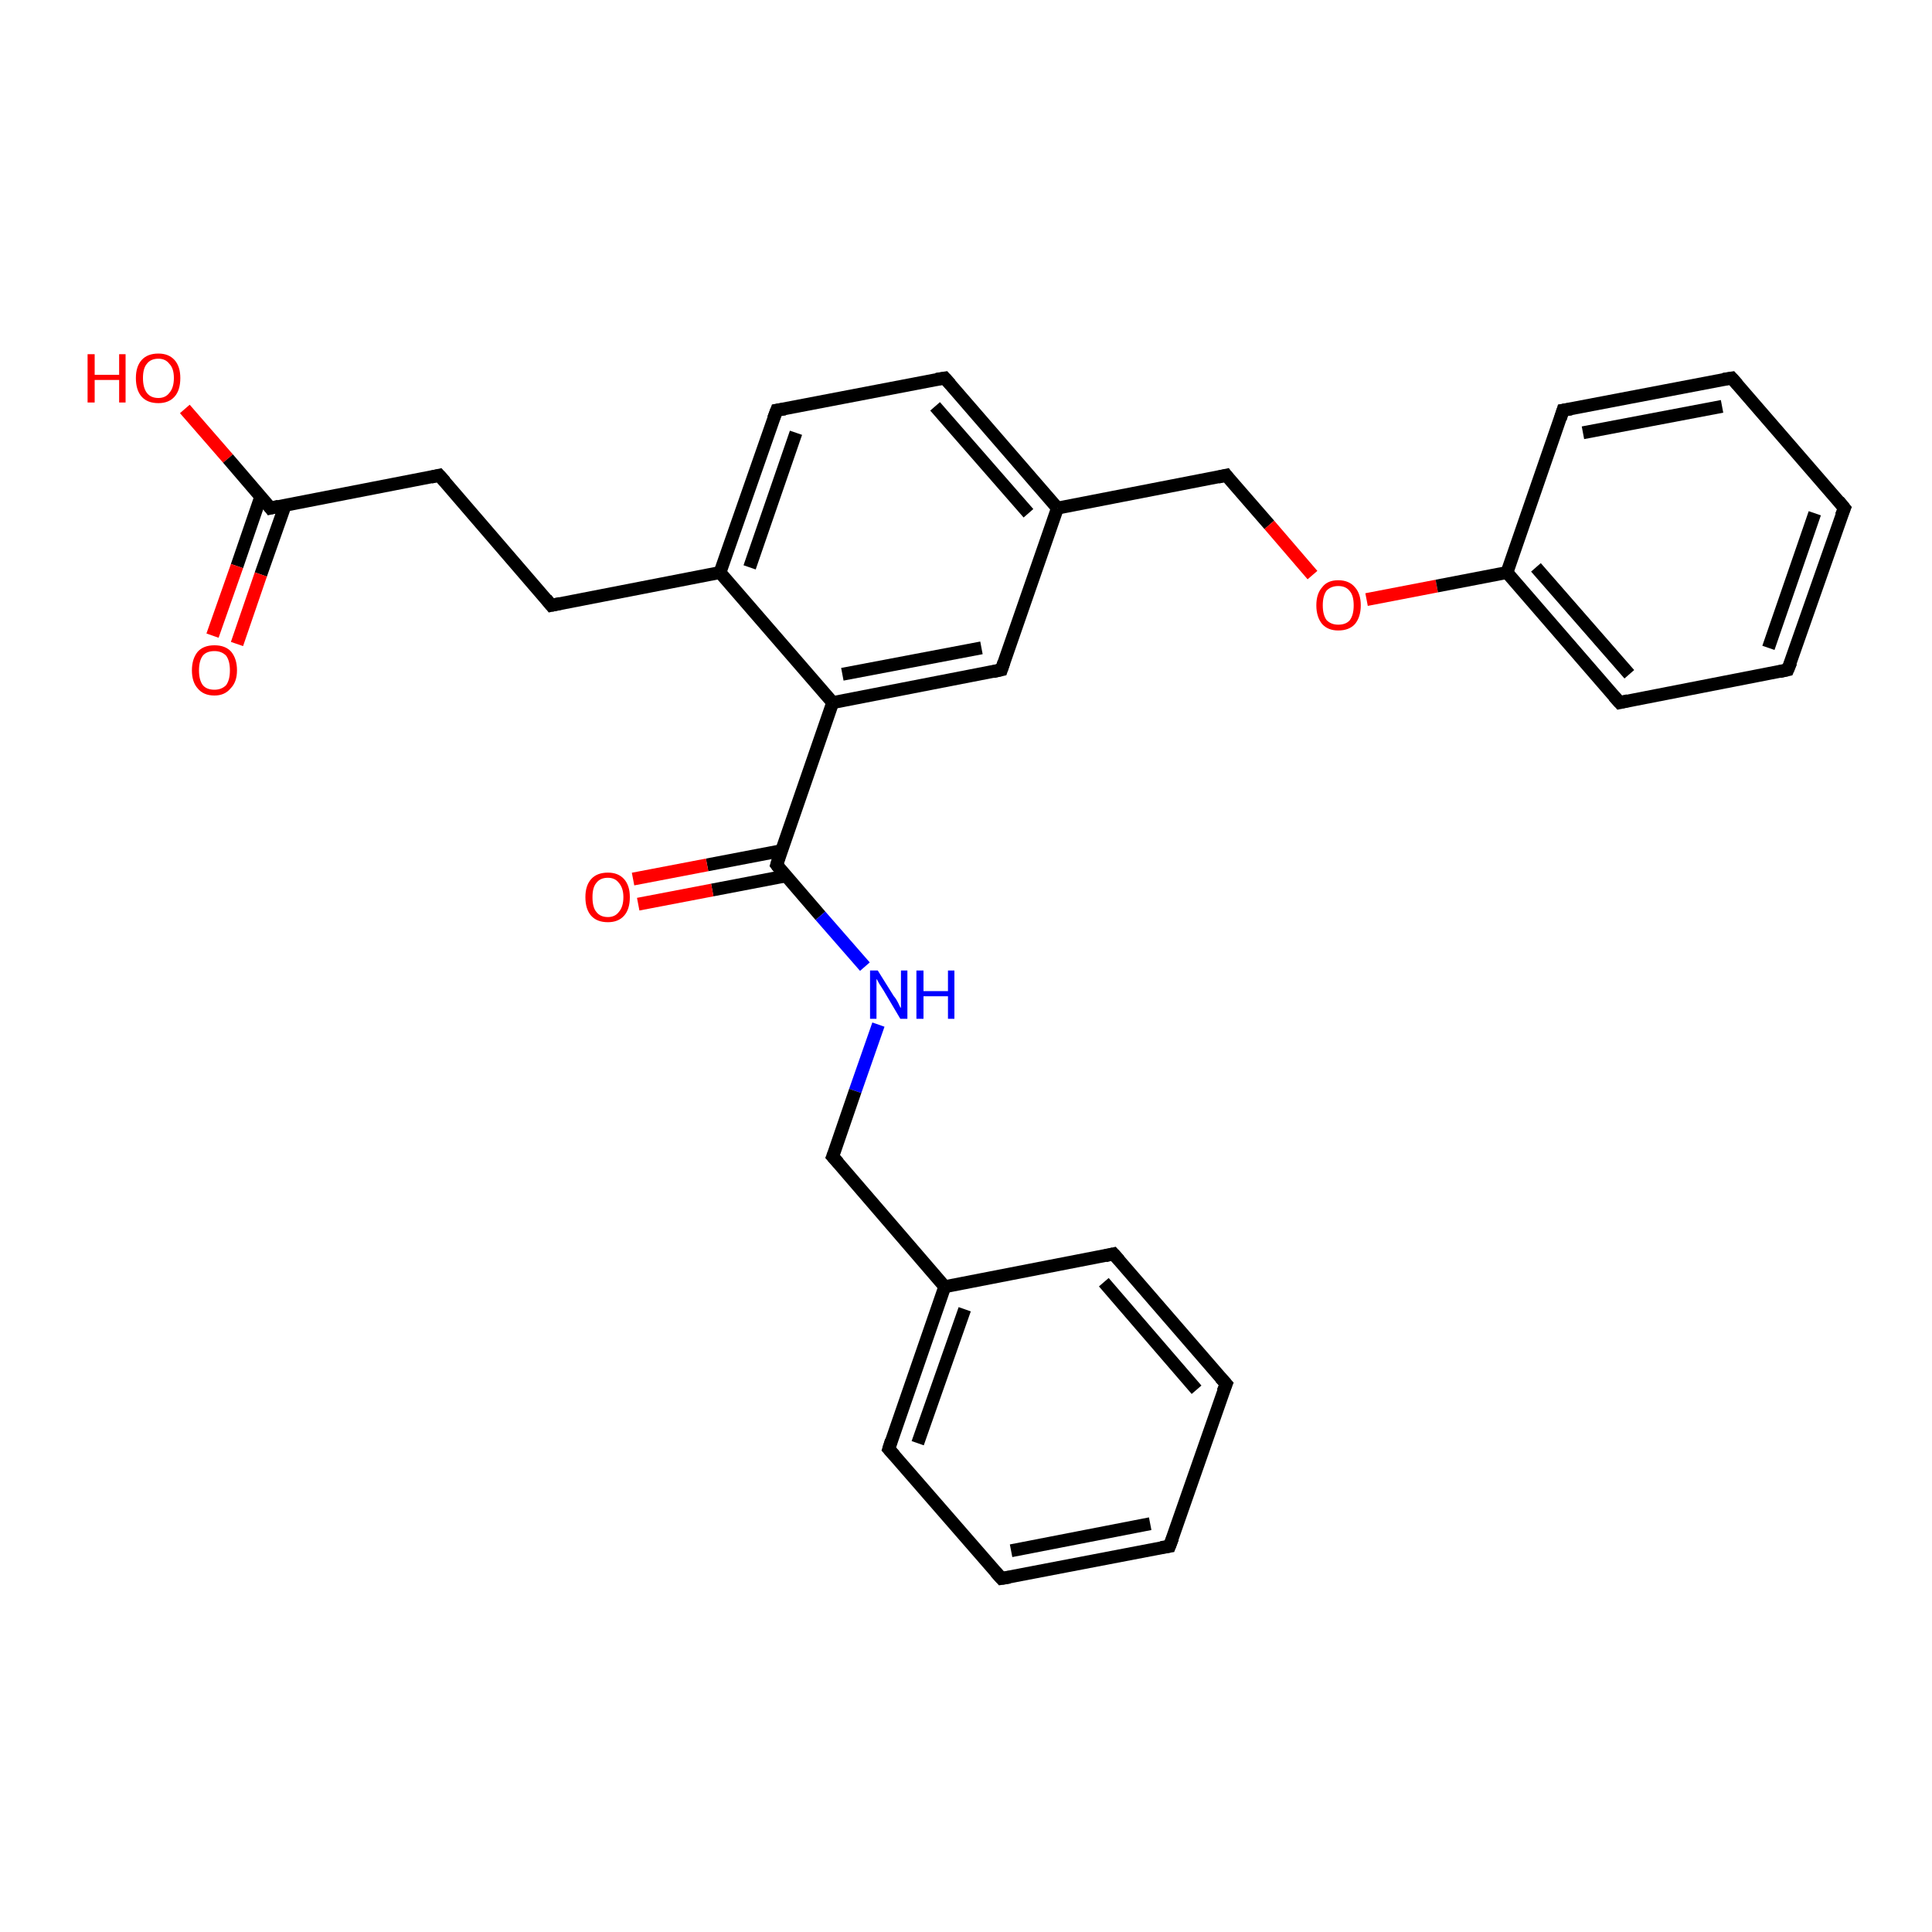 <?xml version='1.0' encoding='iso-8859-1'?>
<svg version='1.1' baseProfile='full'
              xmlns='http://www.w3.org/2000/svg'
                      xmlns:rdkit='http://www.rdkit.org/xml'
                      xmlns:xlink='http://www.w3.org/1999/xlink'
                  xml:space='preserve'
width='300px' height='300px' viewBox='0 0 300 300'>
<!-- END OF HEADER -->
<rect style='opacity:1.0;fill:#FFFFFF;stroke:none' width='300.0' height='300.0' x='0.0' y='0.0'> </rect>
<path class='bond-0 atom-0 atom-1' d='M 28.7,63.5 L 35.4,71.2' style='fill:none;fill-rule:evenodd;stroke:#FF0000;stroke-width:2.0px;stroke-linecap:butt;stroke-linejoin:miter;stroke-opacity:1' />
<path class='bond-0 atom-0 atom-1' d='M 35.4,71.2 L 42.0,78.9' style='fill:none;fill-rule:evenodd;stroke:#000000;stroke-width:2.0px;stroke-linecap:butt;stroke-linejoin:miter;stroke-opacity:1' />
<path class='bond-1 atom-1 atom-2' d='M 40.5,77.1 L 36.8,87.9' style='fill:none;fill-rule:evenodd;stroke:#000000;stroke-width:2.0px;stroke-linecap:butt;stroke-linejoin:miter;stroke-opacity:1' />
<path class='bond-1 atom-1 atom-2' d='M 36.8,87.9 L 33.0,98.7' style='fill:none;fill-rule:evenodd;stroke:#FF0000;stroke-width:2.0px;stroke-linecap:butt;stroke-linejoin:miter;stroke-opacity:1' />
<path class='bond-1 atom-1 atom-2' d='M 44.3,78.4 L 40.5,89.2' style='fill:none;fill-rule:evenodd;stroke:#000000;stroke-width:2.0px;stroke-linecap:butt;stroke-linejoin:miter;stroke-opacity:1' />
<path class='bond-1 atom-1 atom-2' d='M 40.5,89.2 L 36.8,100.0' style='fill:none;fill-rule:evenodd;stroke:#FF0000;stroke-width:2.0px;stroke-linecap:butt;stroke-linejoin:miter;stroke-opacity:1' />
<path class='bond-2 atom-1 atom-3' d='M 42.0,78.9 L 68.2,73.8' style='fill:none;fill-rule:evenodd;stroke:#000000;stroke-width:2.0px;stroke-linecap:butt;stroke-linejoin:miter;stroke-opacity:1' />
<path class='bond-3 atom-3 atom-4' d='M 68.2,73.8 L 85.6,94.0' style='fill:none;fill-rule:evenodd;stroke:#000000;stroke-width:2.0px;stroke-linecap:butt;stroke-linejoin:miter;stroke-opacity:1' />
<path class='bond-4 atom-4 atom-5' d='M 85.6,94.0 L 111.8,88.9' style='fill:none;fill-rule:evenodd;stroke:#000000;stroke-width:2.0px;stroke-linecap:butt;stroke-linejoin:miter;stroke-opacity:1' />
<path class='bond-5 atom-5 atom-6' d='M 111.8,88.9 L 120.6,63.7' style='fill:none;fill-rule:evenodd;stroke:#000000;stroke-width:2.0px;stroke-linecap:butt;stroke-linejoin:miter;stroke-opacity:1' />
<path class='bond-5 atom-5 atom-6' d='M 116.4,88.1 L 123.6,67.2' style='fill:none;fill-rule:evenodd;stroke:#000000;stroke-width:2.0px;stroke-linecap:butt;stroke-linejoin:miter;stroke-opacity:1' />
<path class='bond-6 atom-6 atom-7' d='M 120.6,63.7 L 146.7,58.7' style='fill:none;fill-rule:evenodd;stroke:#000000;stroke-width:2.0px;stroke-linecap:butt;stroke-linejoin:miter;stroke-opacity:1' />
<path class='bond-7 atom-7 atom-8' d='M 146.7,58.7 L 164.2,78.9' style='fill:none;fill-rule:evenodd;stroke:#000000;stroke-width:2.0px;stroke-linecap:butt;stroke-linejoin:miter;stroke-opacity:1' />
<path class='bond-7 atom-7 atom-8' d='M 145.2,63.1 L 159.7,79.7' style='fill:none;fill-rule:evenodd;stroke:#000000;stroke-width:2.0px;stroke-linecap:butt;stroke-linejoin:miter;stroke-opacity:1' />
<path class='bond-8 atom-8 atom-9' d='M 164.2,78.9 L 190.4,73.8' style='fill:none;fill-rule:evenodd;stroke:#000000;stroke-width:2.0px;stroke-linecap:butt;stroke-linejoin:miter;stroke-opacity:1' />
<path class='bond-9 atom-9 atom-10' d='M 190.4,73.8 L 197.1,81.5' style='fill:none;fill-rule:evenodd;stroke:#000000;stroke-width:2.0px;stroke-linecap:butt;stroke-linejoin:miter;stroke-opacity:1' />
<path class='bond-9 atom-9 atom-10' d='M 197.1,81.5 L 203.8,89.3' style='fill:none;fill-rule:evenodd;stroke:#FF0000;stroke-width:2.0px;stroke-linecap:butt;stroke-linejoin:miter;stroke-opacity:1' />
<path class='bond-10 atom-10 atom-11' d='M 212.2,93.1 L 223.1,91.0' style='fill:none;fill-rule:evenodd;stroke:#FF0000;stroke-width:2.0px;stroke-linecap:butt;stroke-linejoin:miter;stroke-opacity:1' />
<path class='bond-10 atom-10 atom-11' d='M 223.1,91.0 L 234.0,88.9' style='fill:none;fill-rule:evenodd;stroke:#000000;stroke-width:2.0px;stroke-linecap:butt;stroke-linejoin:miter;stroke-opacity:1' />
<path class='bond-11 atom-11 atom-12' d='M 234.0,88.9 L 251.5,109.1' style='fill:none;fill-rule:evenodd;stroke:#000000;stroke-width:2.0px;stroke-linecap:butt;stroke-linejoin:miter;stroke-opacity:1' />
<path class='bond-11 atom-11 atom-12' d='M 238.5,88.1 L 253.0,104.7' style='fill:none;fill-rule:evenodd;stroke:#000000;stroke-width:2.0px;stroke-linecap:butt;stroke-linejoin:miter;stroke-opacity:1' />
<path class='bond-12 atom-12 atom-13' d='M 251.5,109.1 L 277.6,104.0' style='fill:none;fill-rule:evenodd;stroke:#000000;stroke-width:2.0px;stroke-linecap:butt;stroke-linejoin:miter;stroke-opacity:1' />
<path class='bond-13 atom-13 atom-14' d='M 277.6,104.0 L 286.4,78.9' style='fill:none;fill-rule:evenodd;stroke:#000000;stroke-width:2.0px;stroke-linecap:butt;stroke-linejoin:miter;stroke-opacity:1' />
<path class='bond-13 atom-13 atom-14' d='M 274.6,100.6 L 281.8,79.7' style='fill:none;fill-rule:evenodd;stroke:#000000;stroke-width:2.0px;stroke-linecap:butt;stroke-linejoin:miter;stroke-opacity:1' />
<path class='bond-14 atom-14 atom-15' d='M 286.4,78.9 L 268.9,58.7' style='fill:none;fill-rule:evenodd;stroke:#000000;stroke-width:2.0px;stroke-linecap:butt;stroke-linejoin:miter;stroke-opacity:1' />
<path class='bond-15 atom-15 atom-16' d='M 268.9,58.7 L 242.7,63.7' style='fill:none;fill-rule:evenodd;stroke:#000000;stroke-width:2.0px;stroke-linecap:butt;stroke-linejoin:miter;stroke-opacity:1' />
<path class='bond-15 atom-15 atom-16' d='M 267.4,63.1 L 245.8,67.2' style='fill:none;fill-rule:evenodd;stroke:#000000;stroke-width:2.0px;stroke-linecap:butt;stroke-linejoin:miter;stroke-opacity:1' />
<path class='bond-16 atom-8 atom-17' d='M 164.2,78.9 L 155.5,104.0' style='fill:none;fill-rule:evenodd;stroke:#000000;stroke-width:2.0px;stroke-linecap:butt;stroke-linejoin:miter;stroke-opacity:1' />
<path class='bond-17 atom-17 atom-18' d='M 155.5,104.0 L 129.3,109.1' style='fill:none;fill-rule:evenodd;stroke:#000000;stroke-width:2.0px;stroke-linecap:butt;stroke-linejoin:miter;stroke-opacity:1' />
<path class='bond-17 atom-17 atom-18' d='M 152.4,100.6 L 130.8,104.7' style='fill:none;fill-rule:evenodd;stroke:#000000;stroke-width:2.0px;stroke-linecap:butt;stroke-linejoin:miter;stroke-opacity:1' />
<path class='bond-18 atom-18 atom-19' d='M 129.3,109.1 L 120.6,134.3' style='fill:none;fill-rule:evenodd;stroke:#000000;stroke-width:2.0px;stroke-linecap:butt;stroke-linejoin:miter;stroke-opacity:1' />
<path class='bond-19 atom-19 atom-20' d='M 121.3,132.1 L 109.8,134.3' style='fill:none;fill-rule:evenodd;stroke:#000000;stroke-width:2.0px;stroke-linecap:butt;stroke-linejoin:miter;stroke-opacity:1' />
<path class='bond-19 atom-19 atom-20' d='M 109.8,134.3 L 98.3,136.5' style='fill:none;fill-rule:evenodd;stroke:#FF0000;stroke-width:2.0px;stroke-linecap:butt;stroke-linejoin:miter;stroke-opacity:1' />
<path class='bond-19 atom-19 atom-20' d='M 122.1,136.0 L 110.6,138.2' style='fill:none;fill-rule:evenodd;stroke:#000000;stroke-width:2.0px;stroke-linecap:butt;stroke-linejoin:miter;stroke-opacity:1' />
<path class='bond-19 atom-19 atom-20' d='M 110.6,138.2 L 99.1,140.4' style='fill:none;fill-rule:evenodd;stroke:#FF0000;stroke-width:2.0px;stroke-linecap:butt;stroke-linejoin:miter;stroke-opacity:1' />
<path class='bond-20 atom-19 atom-21' d='M 120.6,134.3 L 127.4,142.2' style='fill:none;fill-rule:evenodd;stroke:#000000;stroke-width:2.0px;stroke-linecap:butt;stroke-linejoin:miter;stroke-opacity:1' />
<path class='bond-20 atom-19 atom-21' d='M 127.4,142.2 L 134.3,150.1' style='fill:none;fill-rule:evenodd;stroke:#0000FF;stroke-width:2.0px;stroke-linecap:butt;stroke-linejoin:miter;stroke-opacity:1' />
<path class='bond-21 atom-21 atom-22' d='M 136.4,159.1 L 132.8,169.4' style='fill:none;fill-rule:evenodd;stroke:#0000FF;stroke-width:2.0px;stroke-linecap:butt;stroke-linejoin:miter;stroke-opacity:1' />
<path class='bond-21 atom-21 atom-22' d='M 132.8,169.4 L 129.3,179.6' style='fill:none;fill-rule:evenodd;stroke:#000000;stroke-width:2.0px;stroke-linecap:butt;stroke-linejoin:miter;stroke-opacity:1' />
<path class='bond-22 atom-22 atom-23' d='M 129.3,179.6 L 146.7,199.8' style='fill:none;fill-rule:evenodd;stroke:#000000;stroke-width:2.0px;stroke-linecap:butt;stroke-linejoin:miter;stroke-opacity:1' />
<path class='bond-23 atom-23 atom-24' d='M 146.7,199.8 L 138.0,225.0' style='fill:none;fill-rule:evenodd;stroke:#000000;stroke-width:2.0px;stroke-linecap:butt;stroke-linejoin:miter;stroke-opacity:1' />
<path class='bond-23 atom-23 atom-24' d='M 149.8,203.3 L 142.5,224.1' style='fill:none;fill-rule:evenodd;stroke:#000000;stroke-width:2.0px;stroke-linecap:butt;stroke-linejoin:miter;stroke-opacity:1' />
<path class='bond-24 atom-24 atom-25' d='M 138.0,225.0 L 155.5,245.1' style='fill:none;fill-rule:evenodd;stroke:#000000;stroke-width:2.0px;stroke-linecap:butt;stroke-linejoin:miter;stroke-opacity:1' />
<path class='bond-25 atom-25 atom-26' d='M 155.5,245.1 L 181.6,240.1' style='fill:none;fill-rule:evenodd;stroke:#000000;stroke-width:2.0px;stroke-linecap:butt;stroke-linejoin:miter;stroke-opacity:1' />
<path class='bond-25 atom-25 atom-26' d='M 157.0,240.8 L 178.6,236.6' style='fill:none;fill-rule:evenodd;stroke:#000000;stroke-width:2.0px;stroke-linecap:butt;stroke-linejoin:miter;stroke-opacity:1' />
<path class='bond-26 atom-26 atom-27' d='M 181.6,240.1 L 190.4,214.9' style='fill:none;fill-rule:evenodd;stroke:#000000;stroke-width:2.0px;stroke-linecap:butt;stroke-linejoin:miter;stroke-opacity:1' />
<path class='bond-27 atom-27 atom-28' d='M 190.4,214.9 L 172.9,194.7' style='fill:none;fill-rule:evenodd;stroke:#000000;stroke-width:2.0px;stroke-linecap:butt;stroke-linejoin:miter;stroke-opacity:1' />
<path class='bond-27 atom-27 atom-28' d='M 185.8,215.8 L 171.4,199.1' style='fill:none;fill-rule:evenodd;stroke:#000000;stroke-width:2.0px;stroke-linecap:butt;stroke-linejoin:miter;stroke-opacity:1' />
<path class='bond-28 atom-18 atom-5' d='M 129.3,109.1 L 111.8,88.9' style='fill:none;fill-rule:evenodd;stroke:#000000;stroke-width:2.0px;stroke-linecap:butt;stroke-linejoin:miter;stroke-opacity:1' />
<path class='bond-29 atom-28 atom-23' d='M 172.9,194.7 L 146.7,199.8' style='fill:none;fill-rule:evenodd;stroke:#000000;stroke-width:2.0px;stroke-linecap:butt;stroke-linejoin:miter;stroke-opacity:1' />
<path class='bond-30 atom-16 atom-11' d='M 242.7,63.7 L 234.0,88.9' style='fill:none;fill-rule:evenodd;stroke:#000000;stroke-width:2.0px;stroke-linecap:butt;stroke-linejoin:miter;stroke-opacity:1' />
<path d='M 41.7,78.5 L 42.0,78.9 L 43.3,78.6' style='fill:none;stroke:#000000;stroke-width:2.0px;stroke-linecap:butt;stroke-linejoin:miter;stroke-opacity:1;' />
<path d='M 66.9,74.1 L 68.2,73.8 L 69.1,74.8' style='fill:none;stroke:#000000;stroke-width:2.0px;stroke-linecap:butt;stroke-linejoin:miter;stroke-opacity:1;' />
<path d='M 84.8,93.0 L 85.6,94.0 L 87.0,93.7' style='fill:none;stroke:#000000;stroke-width:2.0px;stroke-linecap:butt;stroke-linejoin:miter;stroke-opacity:1;' />
<path d='M 120.1,65.0 L 120.6,63.7 L 121.9,63.5' style='fill:none;stroke:#000000;stroke-width:2.0px;stroke-linecap:butt;stroke-linejoin:miter;stroke-opacity:1;' />
<path d='M 145.4,58.9 L 146.7,58.7 L 147.6,59.7' style='fill:none;stroke:#000000;stroke-width:2.0px;stroke-linecap:butt;stroke-linejoin:miter;stroke-opacity:1;' />
<path d='M 189.1,74.1 L 190.4,73.8 L 190.7,74.2' style='fill:none;stroke:#000000;stroke-width:2.0px;stroke-linecap:butt;stroke-linejoin:miter;stroke-opacity:1;' />
<path d='M 250.6,108.1 L 251.5,109.1 L 252.8,108.8' style='fill:none;stroke:#000000;stroke-width:2.0px;stroke-linecap:butt;stroke-linejoin:miter;stroke-opacity:1;' />
<path d='M 276.3,104.3 L 277.6,104.0 L 278.1,102.8' style='fill:none;stroke:#000000;stroke-width:2.0px;stroke-linecap:butt;stroke-linejoin:miter;stroke-opacity:1;' />
<path d='M 285.9,80.1 L 286.4,78.9 L 285.5,77.8' style='fill:none;stroke:#000000;stroke-width:2.0px;stroke-linecap:butt;stroke-linejoin:miter;stroke-opacity:1;' />
<path d='M 269.8,59.7 L 268.9,58.7 L 267.6,58.9' style='fill:none;stroke:#000000;stroke-width:2.0px;stroke-linecap:butt;stroke-linejoin:miter;stroke-opacity:1;' />
<path d='M 244.0,63.5 L 242.7,63.7 L 242.3,65.0' style='fill:none;stroke:#000000;stroke-width:2.0px;stroke-linecap:butt;stroke-linejoin:miter;stroke-opacity:1;' />
<path d='M 155.9,102.8 L 155.5,104.0 L 154.2,104.3' style='fill:none;stroke:#000000;stroke-width:2.0px;stroke-linecap:butt;stroke-linejoin:miter;stroke-opacity:1;' />
<path d='M 121.0,133.0 L 120.6,134.3 L 120.9,134.7' style='fill:none;stroke:#000000;stroke-width:2.0px;stroke-linecap:butt;stroke-linejoin:miter;stroke-opacity:1;' />
<path d='M 129.5,179.1 L 129.3,179.6 L 130.2,180.6' style='fill:none;stroke:#000000;stroke-width:2.0px;stroke-linecap:butt;stroke-linejoin:miter;stroke-opacity:1;' />
<path d='M 138.4,223.7 L 138.0,225.0 L 138.9,226.0' style='fill:none;stroke:#000000;stroke-width:2.0px;stroke-linecap:butt;stroke-linejoin:miter;stroke-opacity:1;' />
<path d='M 154.6,244.1 L 155.5,245.1 L 156.8,244.9' style='fill:none;stroke:#000000;stroke-width:2.0px;stroke-linecap:butt;stroke-linejoin:miter;stroke-opacity:1;' />
<path d='M 180.3,240.3 L 181.6,240.1 L 182.1,238.8' style='fill:none;stroke:#000000;stroke-width:2.0px;stroke-linecap:butt;stroke-linejoin:miter;stroke-opacity:1;' />
<path d='M 189.9,216.1 L 190.4,214.9 L 189.5,213.9' style='fill:none;stroke:#000000;stroke-width:2.0px;stroke-linecap:butt;stroke-linejoin:miter;stroke-opacity:1;' />
<path d='M 173.8,195.7 L 172.9,194.7 L 171.6,195.0' style='fill:none;stroke:#000000;stroke-width:2.0px;stroke-linecap:butt;stroke-linejoin:miter;stroke-opacity:1;' />
<path class='atom-0' d='M 13.6 55.0
L 14.7 55.0
L 14.7 58.2
L 18.5 58.2
L 18.5 55.0
L 19.5 55.0
L 19.5 62.5
L 18.5 62.5
L 18.5 59.0
L 14.7 59.0
L 14.7 62.5
L 13.6 62.5
L 13.6 55.0
' fill='#FF0000'/>
<path class='atom-0' d='M 21.1 58.7
Q 21.1 56.9, 22.0 55.9
Q 22.9 54.9, 24.6 54.9
Q 26.2 54.9, 27.1 55.9
Q 28.0 56.9, 28.0 58.7
Q 28.0 60.6, 27.1 61.6
Q 26.2 62.6, 24.6 62.6
Q 22.9 62.6, 22.0 61.6
Q 21.1 60.6, 21.1 58.7
M 24.6 61.8
Q 25.7 61.8, 26.3 61.0
Q 27.0 60.2, 27.0 58.7
Q 27.0 57.2, 26.3 56.5
Q 25.7 55.7, 24.6 55.7
Q 23.4 55.7, 22.8 56.5
Q 22.2 57.2, 22.2 58.7
Q 22.2 60.2, 22.8 61.0
Q 23.4 61.8, 24.6 61.8
' fill='#FF0000'/>
<path class='atom-2' d='M 29.8 104.1
Q 29.8 102.3, 30.7 101.2
Q 31.6 100.2, 33.3 100.2
Q 35.0 100.2, 35.9 101.2
Q 36.8 102.3, 36.8 104.1
Q 36.8 105.9, 35.8 106.9
Q 34.9 108.0, 33.3 108.0
Q 31.6 108.0, 30.7 106.9
Q 29.8 105.9, 29.8 104.1
M 33.3 107.1
Q 34.4 107.1, 35.1 106.4
Q 35.7 105.6, 35.7 104.1
Q 35.7 102.6, 35.1 101.8
Q 34.4 101.1, 33.3 101.1
Q 32.1 101.1, 31.5 101.8
Q 30.9 102.6, 30.9 104.1
Q 30.9 105.6, 31.5 106.4
Q 32.1 107.1, 33.3 107.1
' fill='#FF0000'/>
<path class='atom-10' d='M 204.4 94.0
Q 204.4 92.2, 205.3 91.2
Q 206.1 90.1, 207.8 90.1
Q 209.5 90.1, 210.4 91.2
Q 211.3 92.2, 211.3 94.0
Q 211.3 95.8, 210.4 96.9
Q 209.5 97.9, 207.8 97.9
Q 206.2 97.9, 205.3 96.9
Q 204.4 95.8, 204.4 94.0
M 207.8 97.0
Q 209.0 97.0, 209.6 96.3
Q 210.2 95.5, 210.2 94.0
Q 210.2 92.5, 209.6 91.8
Q 209.0 91.0, 207.8 91.0
Q 206.7 91.0, 206.0 91.7
Q 205.4 92.5, 205.4 94.0
Q 205.4 95.5, 206.0 96.3
Q 206.7 97.0, 207.8 97.0
' fill='#FF0000'/>
<path class='atom-20' d='M 90.9 139.3
Q 90.9 137.5, 91.8 136.5
Q 92.7 135.5, 94.4 135.5
Q 96.0 135.5, 96.9 136.5
Q 97.8 137.5, 97.8 139.3
Q 97.8 141.2, 96.9 142.2
Q 96.0 143.2, 94.4 143.2
Q 92.7 143.2, 91.8 142.2
Q 90.9 141.2, 90.9 139.3
M 94.4 142.4
Q 95.5 142.4, 96.1 141.6
Q 96.8 140.8, 96.8 139.3
Q 96.8 137.9, 96.1 137.1
Q 95.5 136.3, 94.4 136.3
Q 93.2 136.3, 92.6 137.1
Q 92.0 137.8, 92.0 139.3
Q 92.0 140.9, 92.6 141.6
Q 93.2 142.4, 94.4 142.4
' fill='#FF0000'/>
<path class='atom-21' d='M 136.3 150.7
L 138.8 154.7
Q 139.1 155.0, 139.5 155.8
Q 139.8 156.5, 139.9 156.5
L 139.9 150.7
L 140.9 150.7
L 140.9 158.2
L 139.8 158.2
L 137.2 153.8
Q 136.9 153.3, 136.5 152.7
Q 136.2 152.1, 136.1 152.0
L 136.1 158.2
L 135.1 158.2
L 135.1 150.7
L 136.3 150.7
' fill='#0000FF'/>
<path class='atom-21' d='M 142.3 150.7
L 143.4 150.7
L 143.4 153.9
L 147.2 153.9
L 147.2 150.7
L 148.2 150.7
L 148.2 158.2
L 147.2 158.2
L 147.2 154.7
L 143.4 154.7
L 143.4 158.2
L 142.3 158.2
L 142.3 150.7
' fill='#0000FF'/>
</svg>
